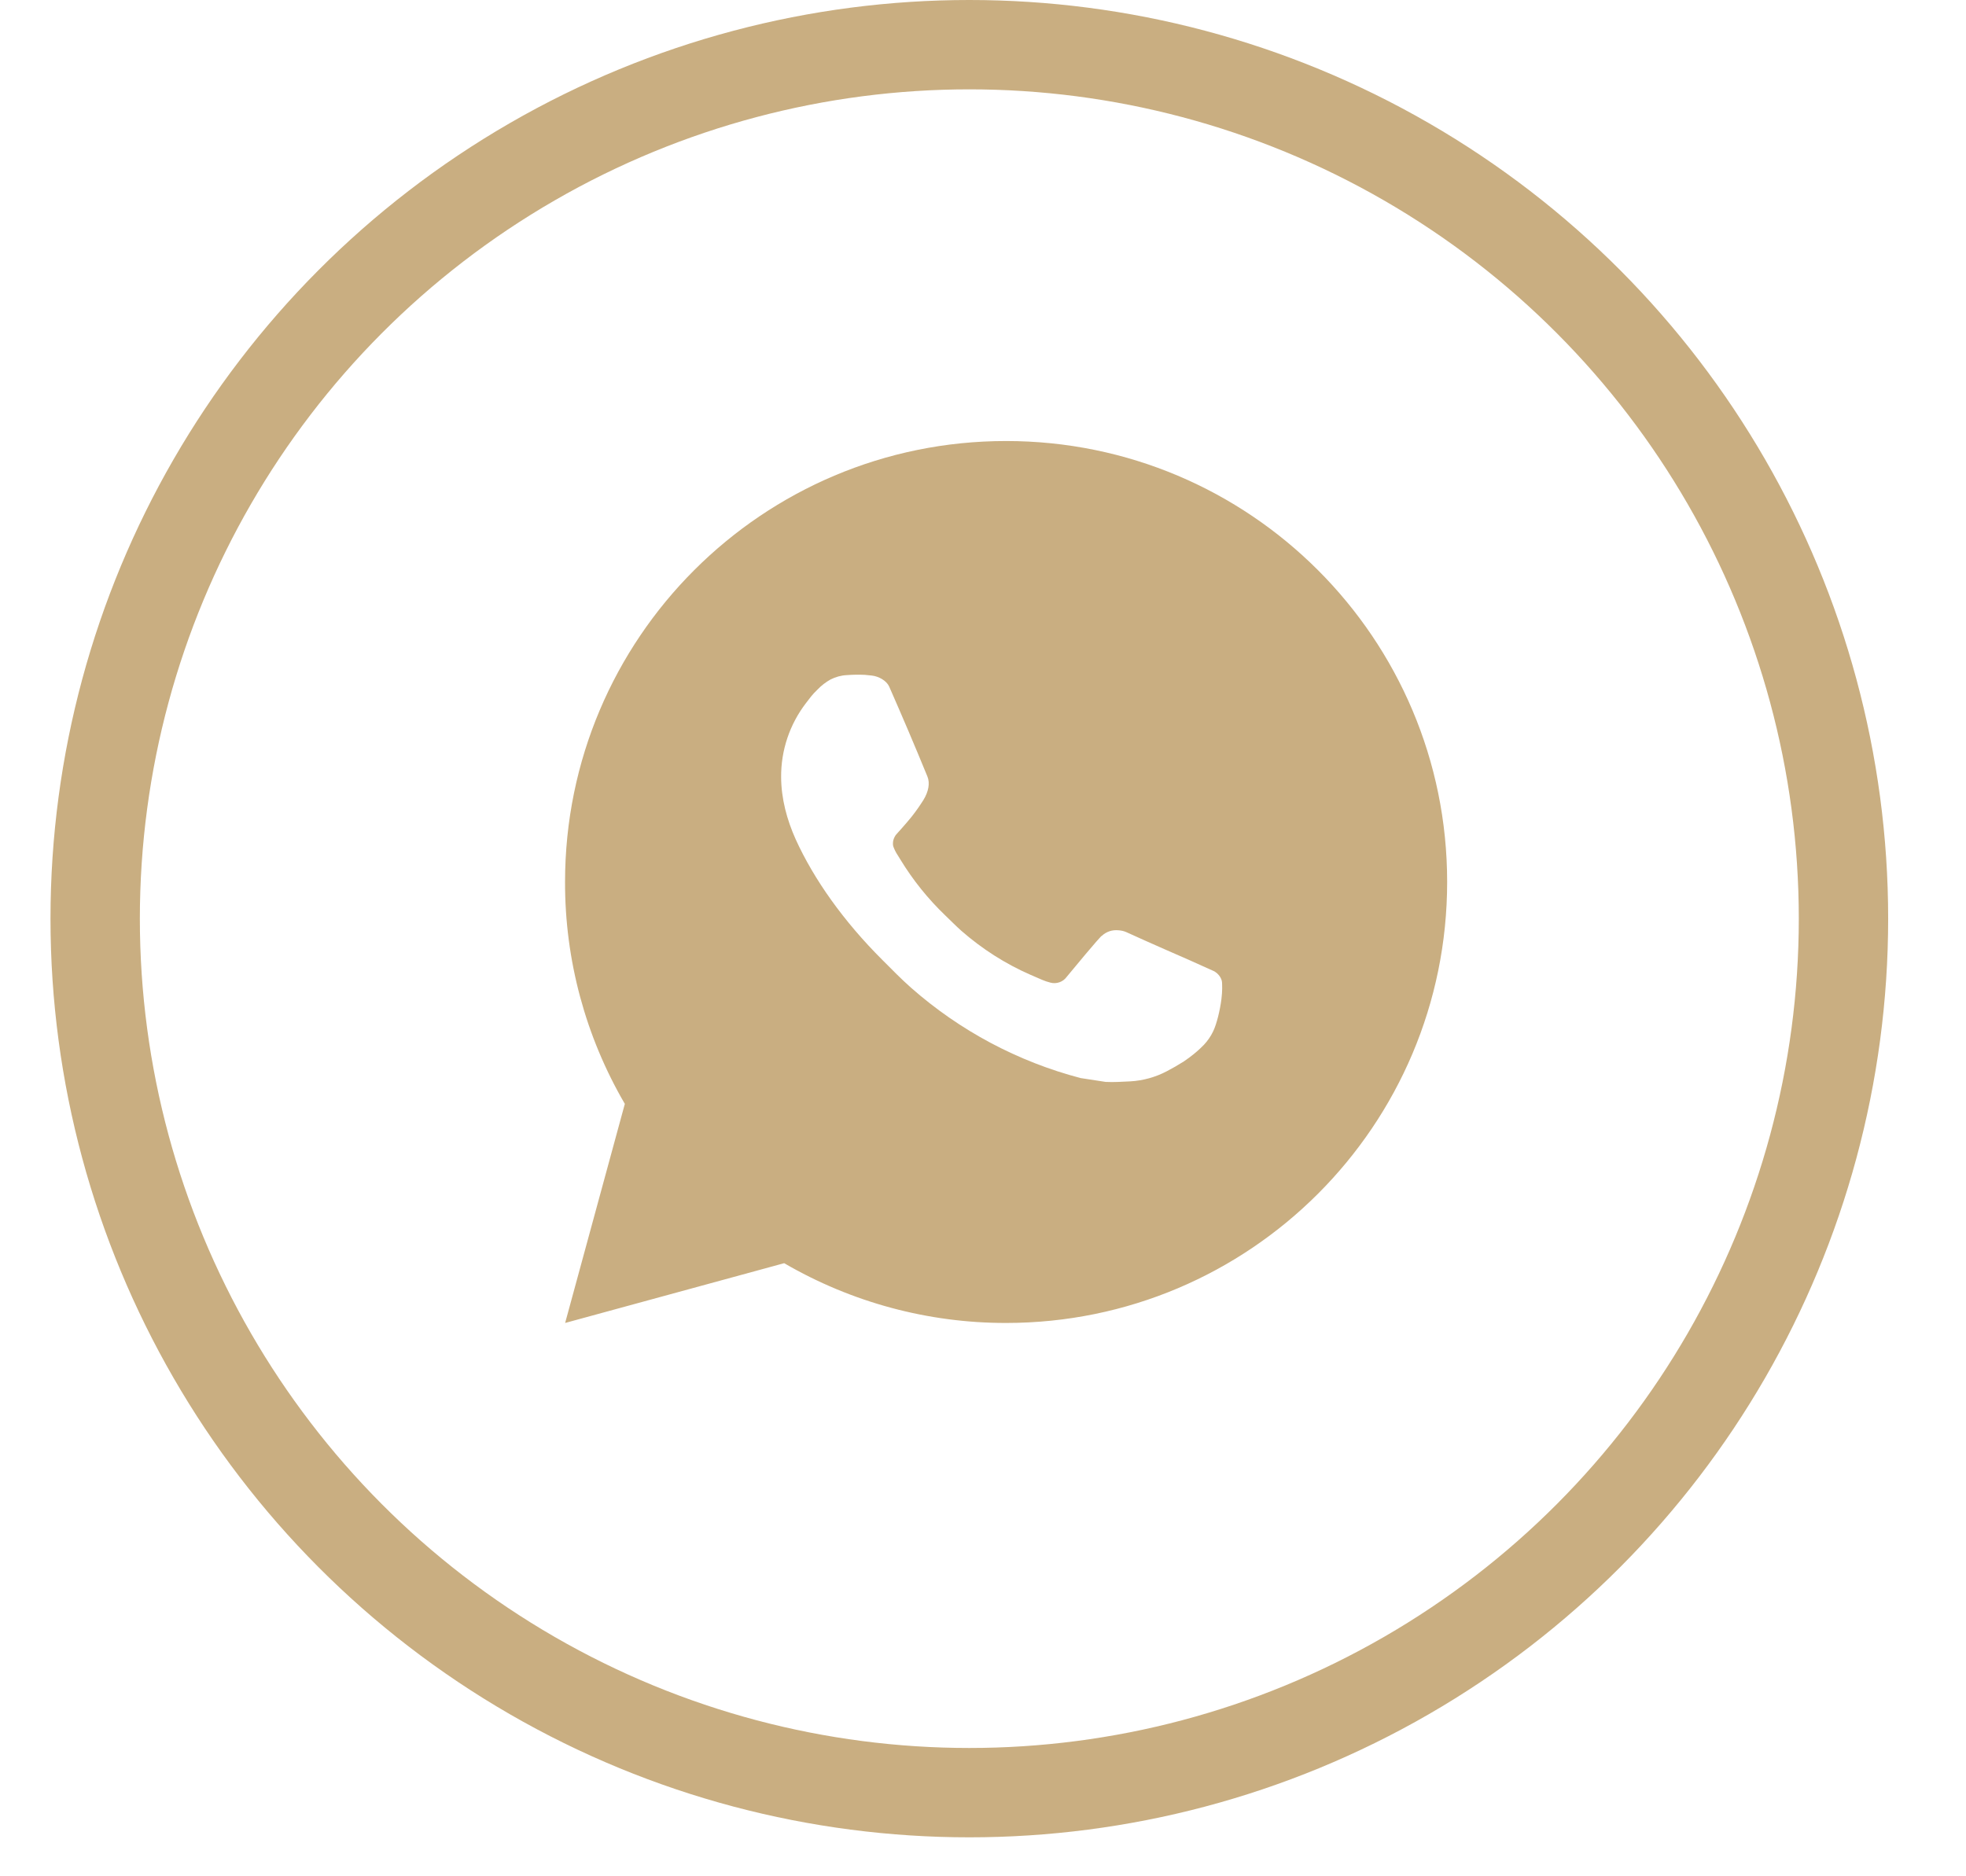 <?xml version="1.0" encoding="UTF-8"?> <svg xmlns="http://www.w3.org/2000/svg" width="22" height="21" viewBox="0 0 22 21" fill="none"> <path d="M6.324 14.807L6.992 12.355C6.552 11.601 6.321 10.744 6.323 9.871C6.323 7.145 8.532 4.936 11.258 4.936C13.984 4.936 16.194 7.145 16.194 9.871C16.194 12.597 13.984 14.807 11.258 14.807C10.386 14.808 9.529 14.577 8.775 14.138L6.324 14.807ZM9.477 7.556C9.413 7.559 9.351 7.576 9.294 7.605C9.24 7.635 9.191 7.673 9.149 7.717C9.089 7.773 9.056 7.822 9.02 7.868C8.837 8.106 8.739 8.397 8.741 8.697C8.742 8.938 8.805 9.174 8.904 9.394C9.106 9.839 9.438 10.31 9.877 10.747C9.982 10.852 10.085 10.958 10.196 11.056C10.741 11.536 11.39 11.882 12.092 12.066L12.372 12.109C12.464 12.114 12.555 12.107 12.647 12.103C12.791 12.095 12.931 12.056 13.058 11.989C13.123 11.955 13.186 11.919 13.247 11.88C13.247 11.88 13.268 11.866 13.309 11.836C13.375 11.786 13.416 11.751 13.472 11.694C13.512 11.651 13.548 11.601 13.575 11.544C13.614 11.464 13.652 11.31 13.668 11.183C13.68 11.085 13.676 11.032 13.675 10.998C13.673 10.946 13.629 10.891 13.581 10.868L13.294 10.739C13.294 10.739 12.864 10.552 12.602 10.432C12.575 10.42 12.545 10.414 12.515 10.412C12.481 10.409 12.447 10.412 12.415 10.423C12.383 10.434 12.353 10.452 12.329 10.475V10.474C12.326 10.474 12.293 10.502 11.936 10.934C11.916 10.962 11.887 10.983 11.855 10.994C11.823 11.005 11.788 11.007 11.755 10.998C11.722 10.99 11.691 10.979 11.66 10.966C11.599 10.94 11.578 10.93 11.536 10.912L11.533 10.911C11.251 10.788 10.99 10.621 10.758 10.418C10.696 10.363 10.639 10.304 10.579 10.247C10.385 10.061 10.216 9.851 10.076 9.621L10.047 9.574C10.026 9.543 10.009 9.509 9.996 9.473C9.978 9.4 10.027 9.342 10.027 9.342C10.027 9.342 10.146 9.211 10.202 9.14C10.249 9.081 10.292 9.019 10.332 8.956C10.39 8.862 10.409 8.766 10.378 8.691C10.24 8.354 10.097 8.018 9.95 7.684C9.92 7.618 9.834 7.57 9.756 7.561C9.729 7.558 9.702 7.555 9.676 7.553C9.609 7.55 9.543 7.551 9.477 7.556Z" fill="#C9AE81"></path> <circle cx="10.847" cy="10.282" r="9.782" stroke="#C9AE81"></circle> </svg> 